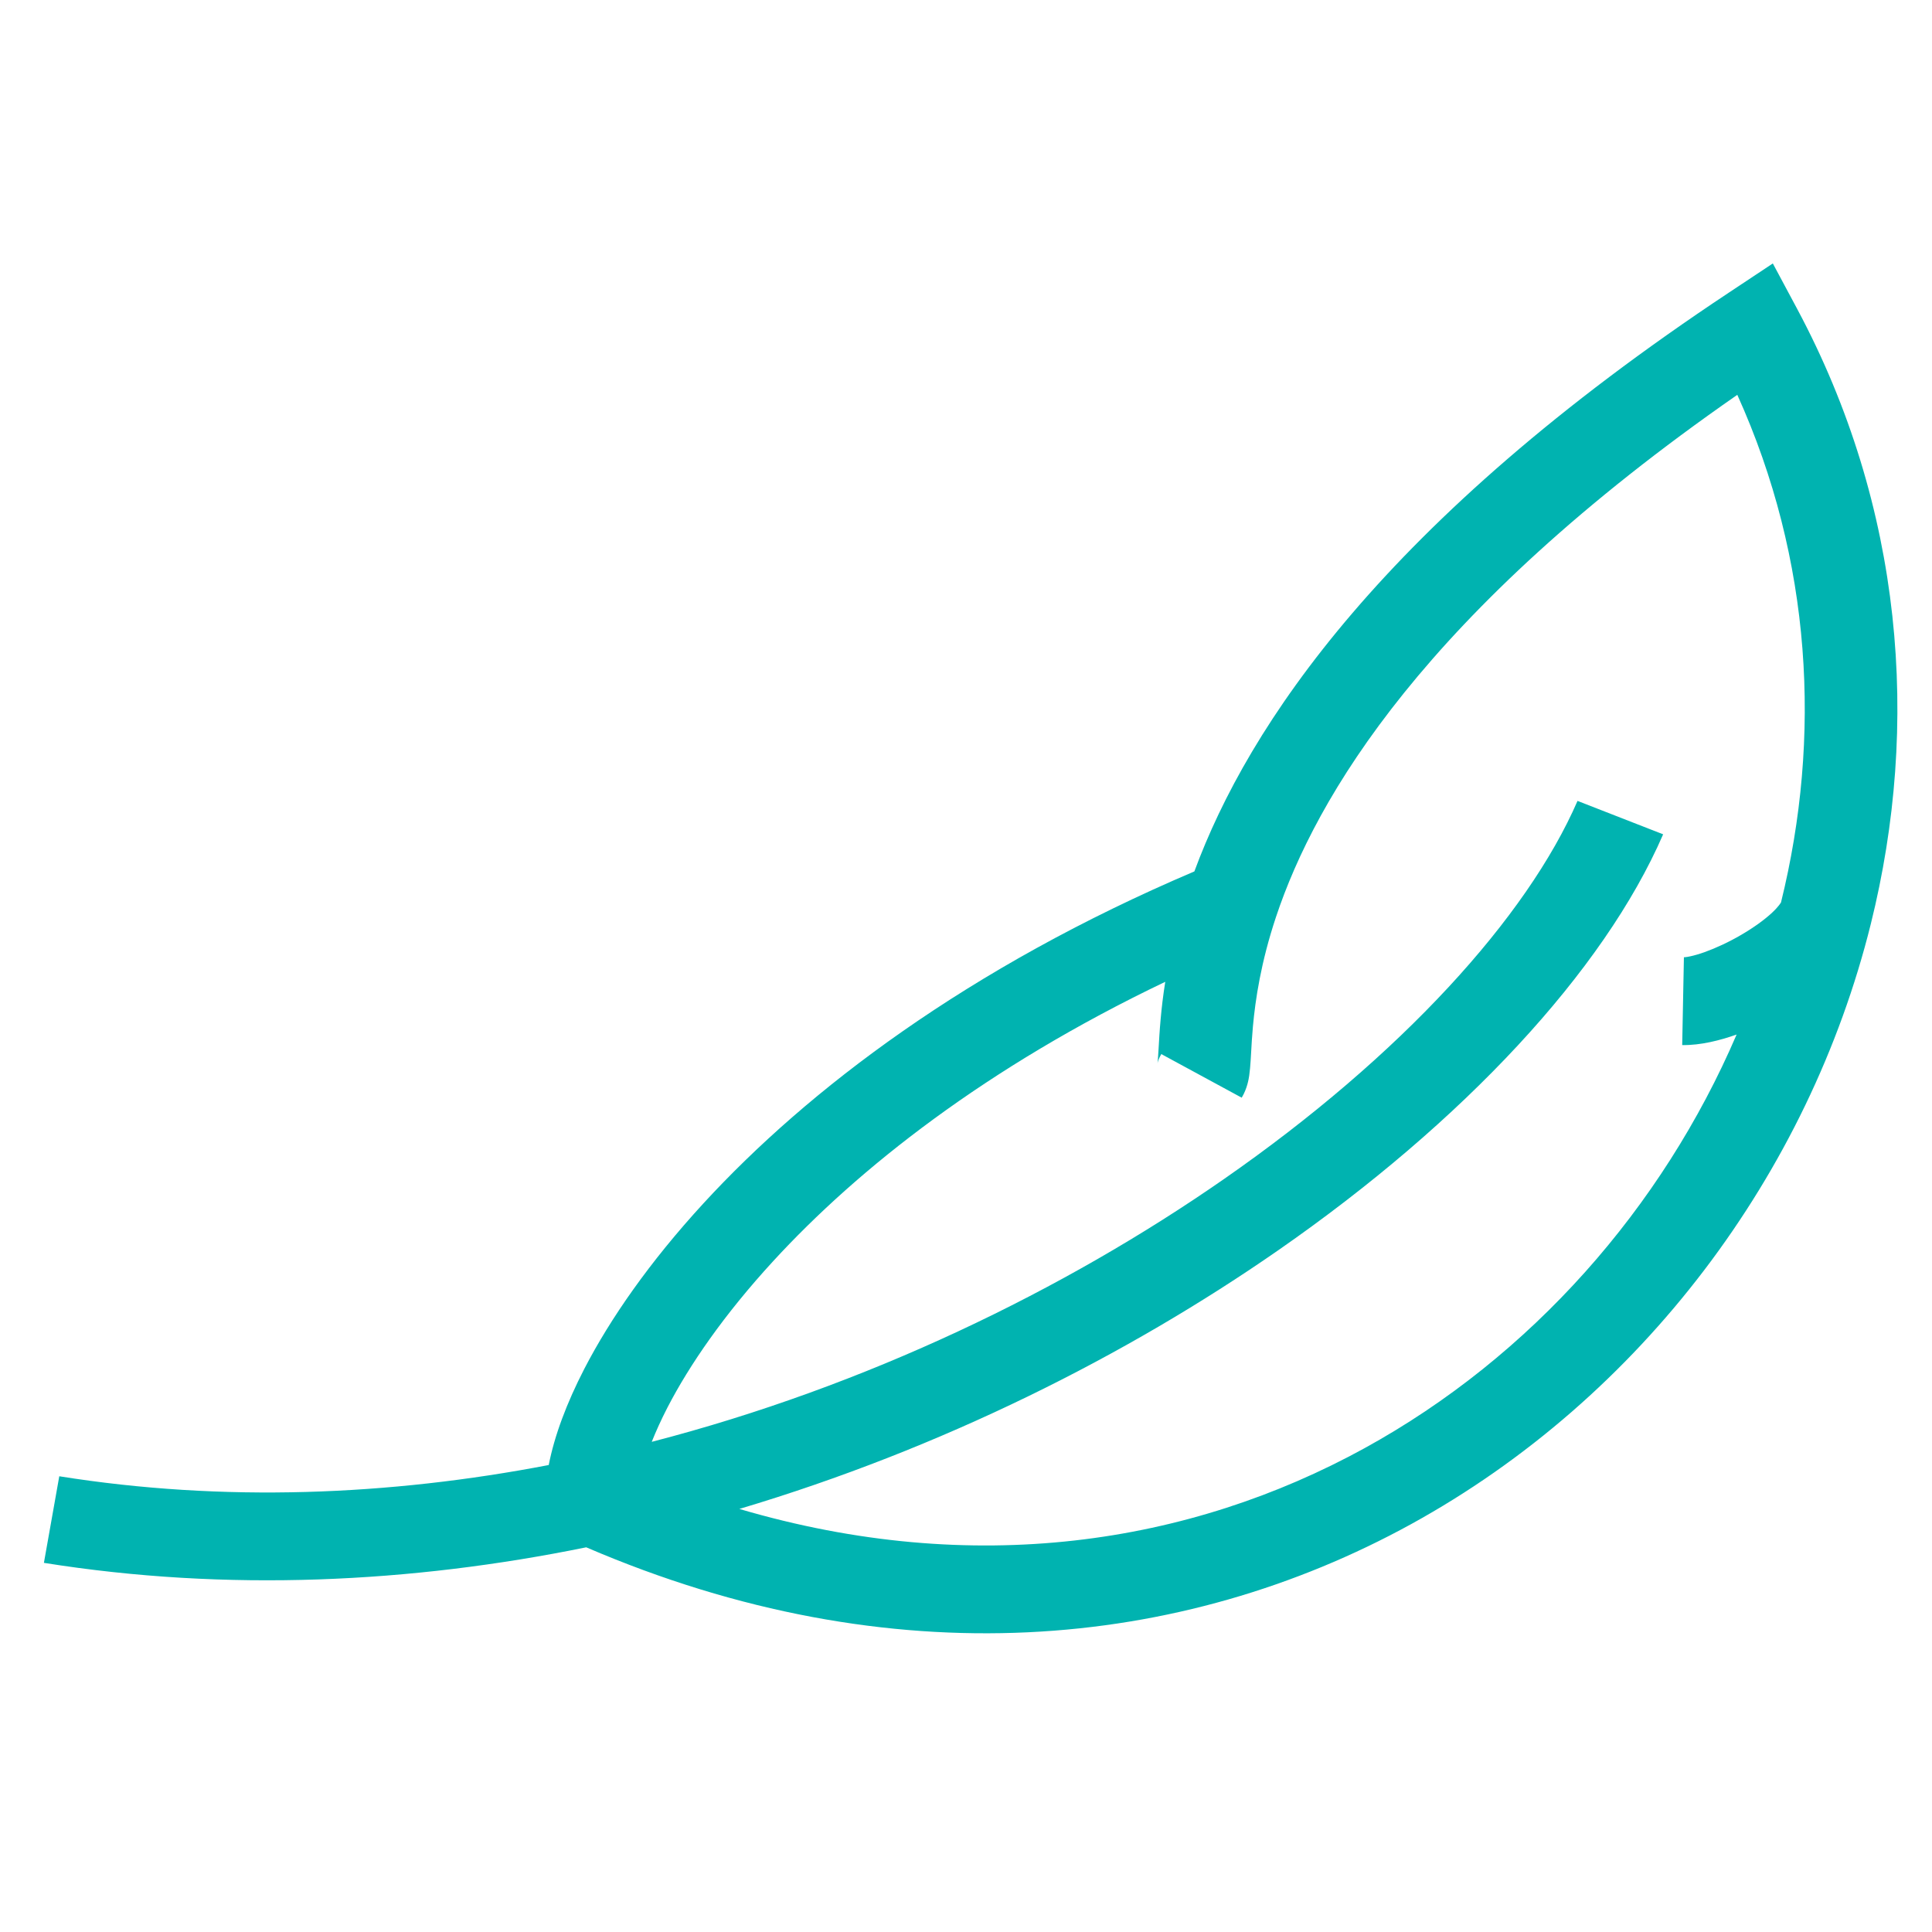 <?xml version="1.0" encoding="UTF-8"?>
<svg xmlns="http://www.w3.org/2000/svg" width="44" height="44" viewBox="0 0 44 44" fill="none">
  <g id="S-Online - Lais - Site google - W,D,N,T,C - 05">
    <path id="Vector 6 (Stroke)" fill-rule="evenodd" clip-rule="evenodd" d="M40.375 6L40.925 7.027C43.346 11.55 43.736 16.499 42.606 21.044C41.194 26.727 37.393 31.824 32.132 34.714C26.92 37.575 20.328 38.24 13.351 35.239C9.375 36.049 5.184 36.261 1 35.593L1.35 33.621C5.092 34.218 8.868 34.062 12.497 33.365C12.627 32.697 12.907 31.951 13.307 31.175C13.898 30.032 14.792 28.744 16.014 27.413C18.394 24.821 22.043 22.041 27.201 19.846C28.428 16.52 31.522 11.869 39.38 6.66L40.375 6ZM26.538 22.36C22.458 24.31 19.543 26.615 17.605 28.726C16.487 29.943 15.701 31.088 15.201 32.055C15.056 32.337 14.938 32.598 14.843 32.837C19.73 31.571 24.236 29.381 27.868 26.857C31.916 24.044 34.778 20.888 35.927 18.24L37.877 19.001C36.524 22.12 33.328 25.543 29.115 28.471C25.653 30.876 21.437 32.995 16.838 34.365C22.187 35.941 27.096 35.167 31.074 32.983C34.871 30.898 37.856 27.506 39.55 23.561C39.176 23.693 38.732 23.808 38.311 23.801L38.35 21.801C38.35 21.801 38.362 21.801 38.389 21.798C38.414 21.795 38.449 21.79 38.493 21.78C38.582 21.761 38.693 21.73 38.822 21.684C39.081 21.591 39.376 21.454 39.658 21.289C39.942 21.123 40.187 20.946 40.36 20.784C40.515 20.638 40.556 20.558 40.561 20.553C41.489 16.789 41.266 12.752 39.566 8.992C32.442 13.94 29.964 18.168 29.06 20.883C28.714 21.923 28.59 22.767 28.534 23.38C28.514 23.607 28.503 23.792 28.494 23.963C28.49 24.032 28.486 24.098 28.482 24.163C28.475 24.267 28.466 24.386 28.45 24.496C28.438 24.573 28.406 24.789 28.279 24.999L26.448 24.006C26.393 24.098 26.369 24.178 26.362 24.212C26.365 24.187 26.37 24.137 26.376 24.041C26.379 23.997 26.382 23.943 26.386 23.884C26.396 23.706 26.409 23.47 26.433 23.209C26.455 22.958 26.488 22.674 26.538 22.36ZM26.361 24.215C26.358 24.236 26.357 24.233 26.362 24.212C26.361 24.213 26.361 24.214 26.361 24.215Z" fill="#00B3B0"></path>
  </g>
</svg>
